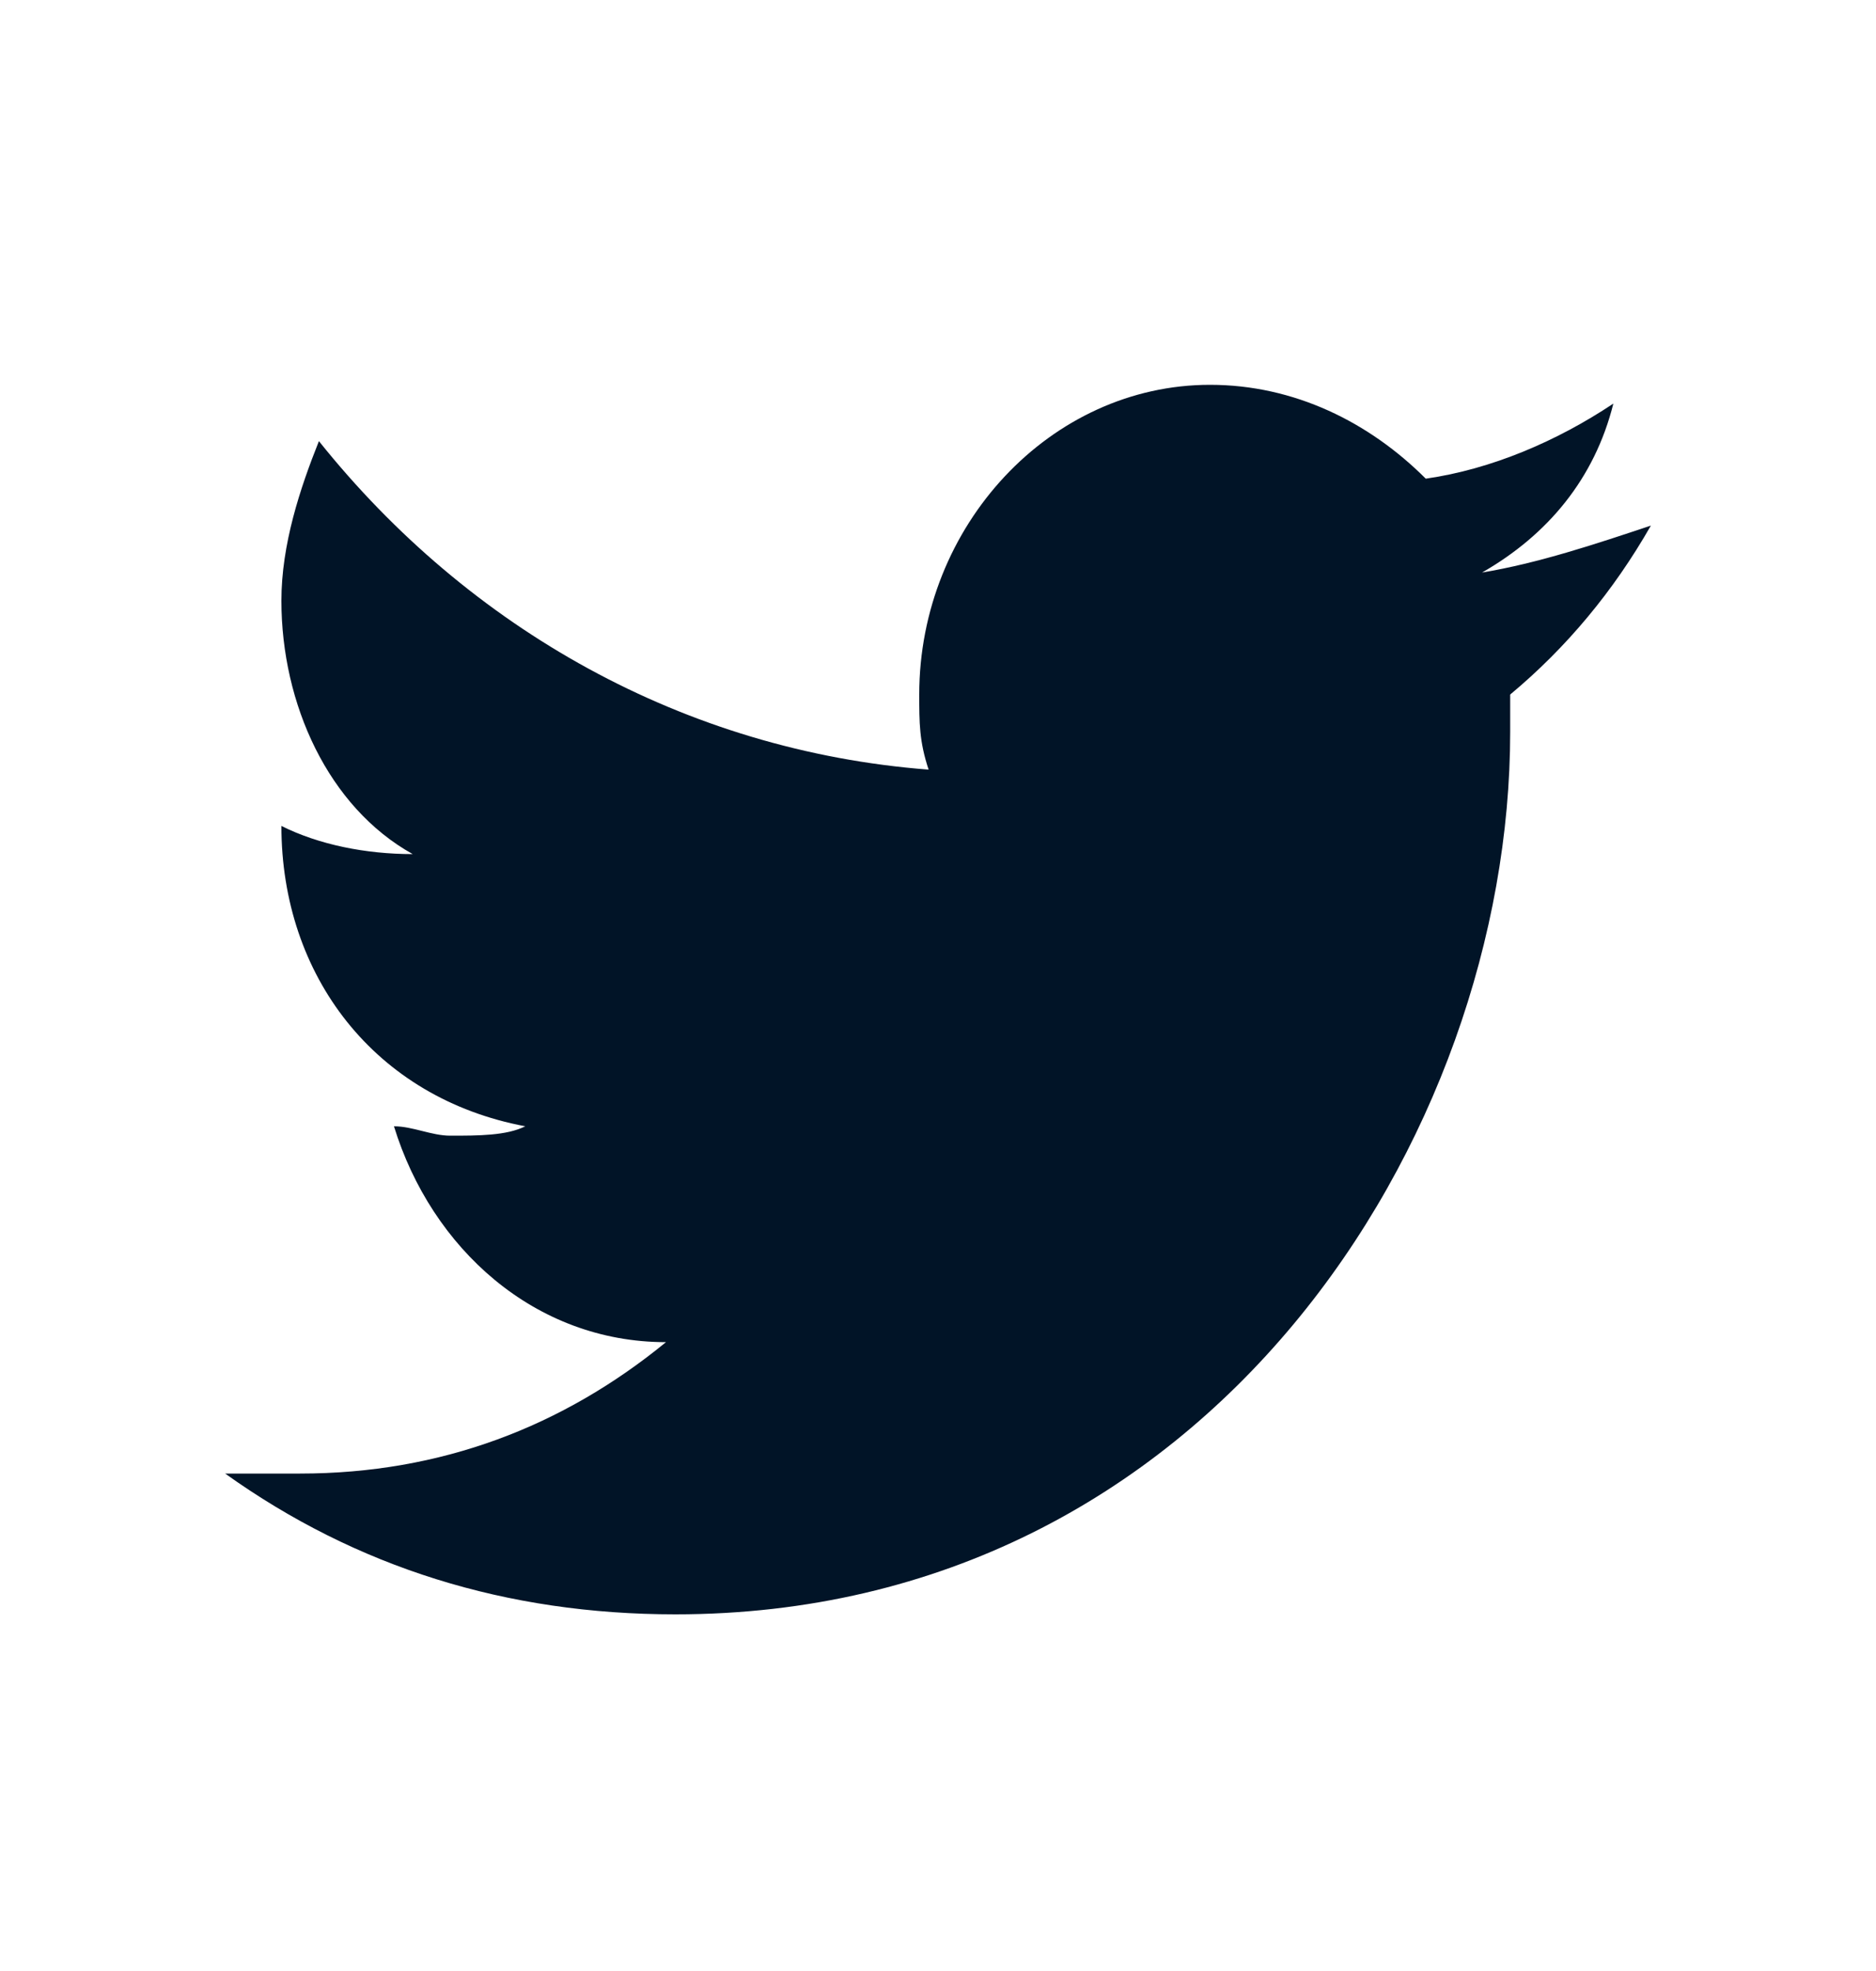 <?xml version="1.0" encoding="utf-8"?>
<!-- Generator: Adobe Illustrator 25.0.0, SVG Export Plug-In . SVG Version: 6.00 Build 0)  -->
<svg version="1.1" id="图层_1" xmlns="http://www.w3.org/2000/svg" xmlns:xlink="http://www.w3.org/1999/xlink" x="0px" y="0px"
	 viewBox="0 0 20 21" style="enable-background:new 0 0 20 21;" xml:space="preserve">
<style type="text/css">
	.st0{fill-rule:evenodd;clip-rule:evenodd;fill:#011427;}
</style>
<path class="st0" d="M16.1,7.4c0,0.1,0,0.3,0,0.4c0,4.3-3.2,9.4-8.9,9.4c-1.8,0-3.4-0.5-4.8-1.5c0.2,0,0.5,0,0.8,0
	c1.5,0,2.8-0.5,3.9-1.4c-1.4,0-2.5-1-2.9-2.3c0.2,0,0.4,0.1,0.6,0.1c0.3,0,0.6,0,0.8-0.1C4,11.7,3,10.4,3,8.8c0,0,0,0,0,0
	C3.4,9,3.9,9.1,4.4,9.1C3.5,8.6,3,7.5,3,6.4c0-0.6,0.2-1.2,0.4-1.7C5,6.7,7.3,8,9.9,8.2C9.8,7.9,9.8,7.7,9.8,7.4
	c0-1.8,1.4-3.3,3.1-3.3c0.9,0,1.7,0.4,2.3,1c0.7-0.1,1.4-0.4,2-0.8c-0.2,0.8-0.7,1.4-1.4,1.8c0.6-0.1,1.2-0.3,1.8-0.5
	C17.2,6.3,16.7,6.9,16.1,7.4z"/>
</svg>
